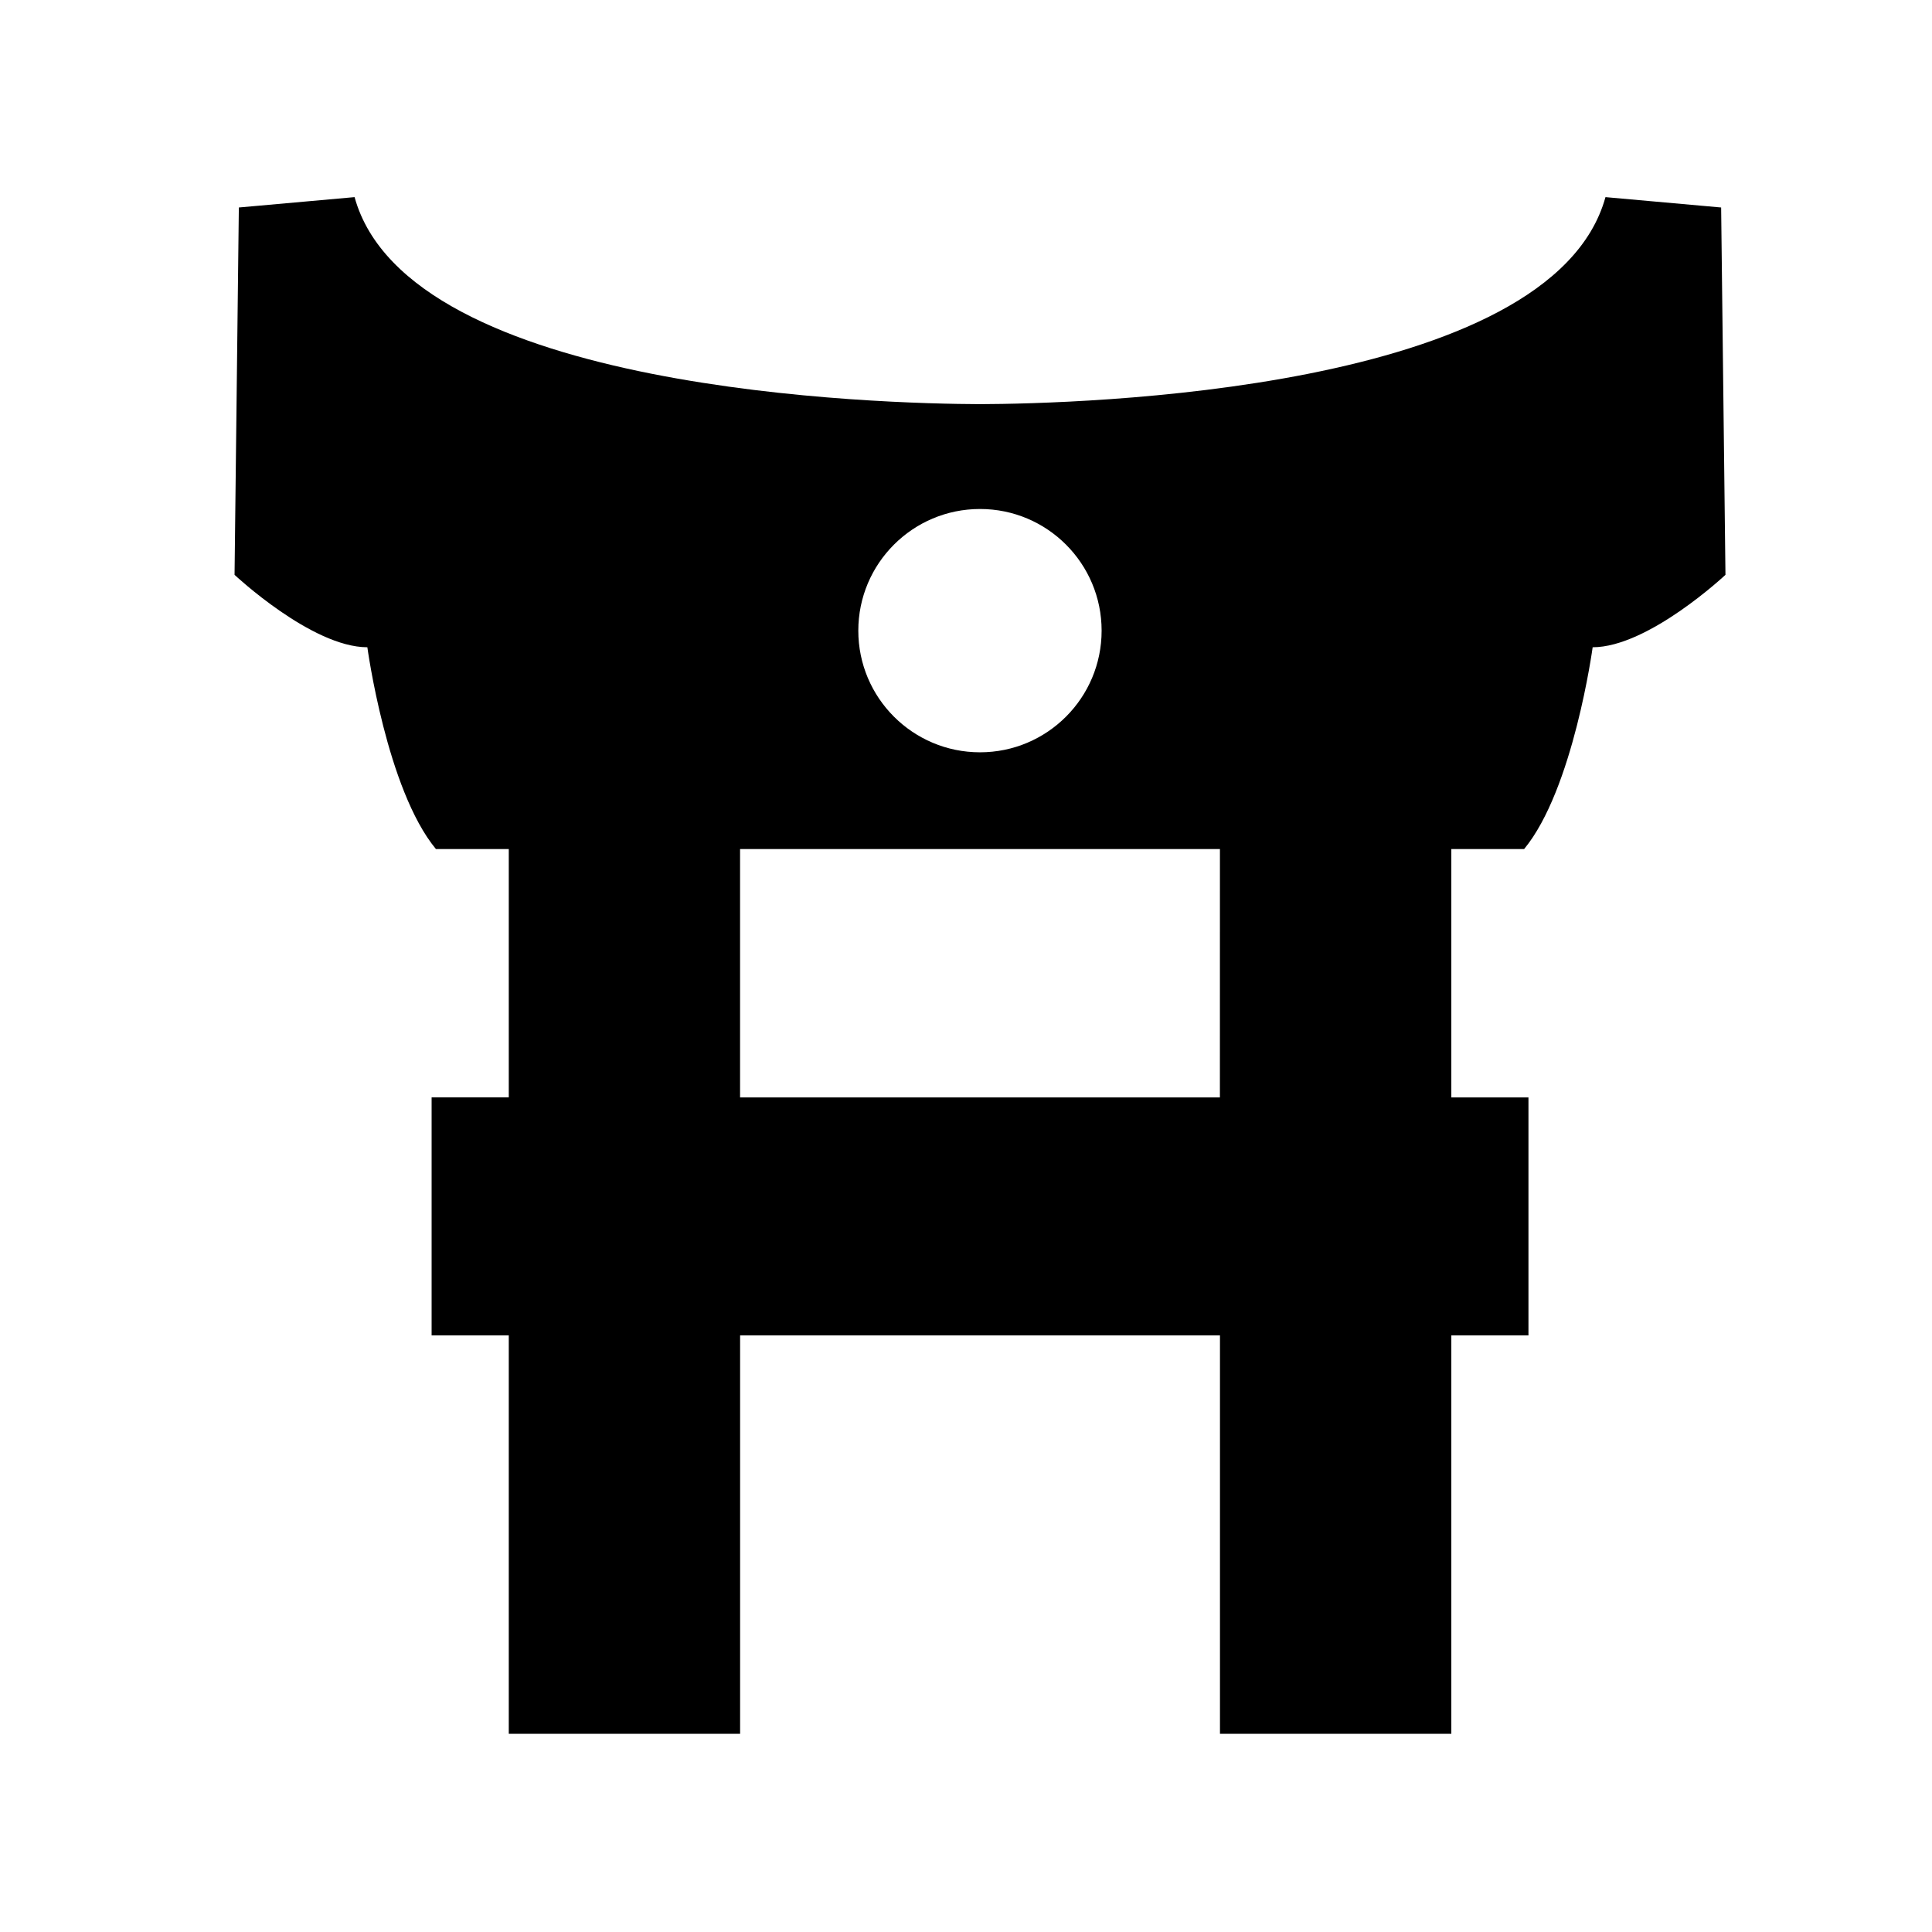 <?xml version="1.0" encoding="UTF-8"?>
<!-- Uploaded to: ICON Repo, www.svgrepo.com, Generator: ICON Repo Mixer Tools -->
<svg fill="#000000" width="800px" height="800px" version="1.1" viewBox="144 144 512 512" xmlns="http://www.w3.org/2000/svg">
 <path d="m532 369.01h15.906c13.047-15.773 18.164-53.48 18.164-53.48 14.75 0 35.195-19.195 35.195-19.195l-1.145-97.348-30.652-2.746c-14.277 51.73-140.29 54.777-165.75 54.863-25.488-0.086-151.48-3.133-165.75-54.863l-30.672 2.746-1.137 97.348s20.449 19.195 35.195 19.195c0 0 5.117 37.707 18.172 53.48h19.305v65.812h-20.449v63.07h20.449v105.59h61.305v-105.59h127.17v105.59h61.312v-105.59h20.441v-63.062h-20.441v-65.82zm-128.29-90.121c17.805 0 32.23 14.434 32.23 32.242 0 17.805-14.43 32.238-32.23 32.238-17.805 0-32.25-14.434-32.25-32.238 0-17.809 14.445-32.242 32.25-32.242zm63.574 155.94h-127.16v-65.82h127.17z"/>
</svg>